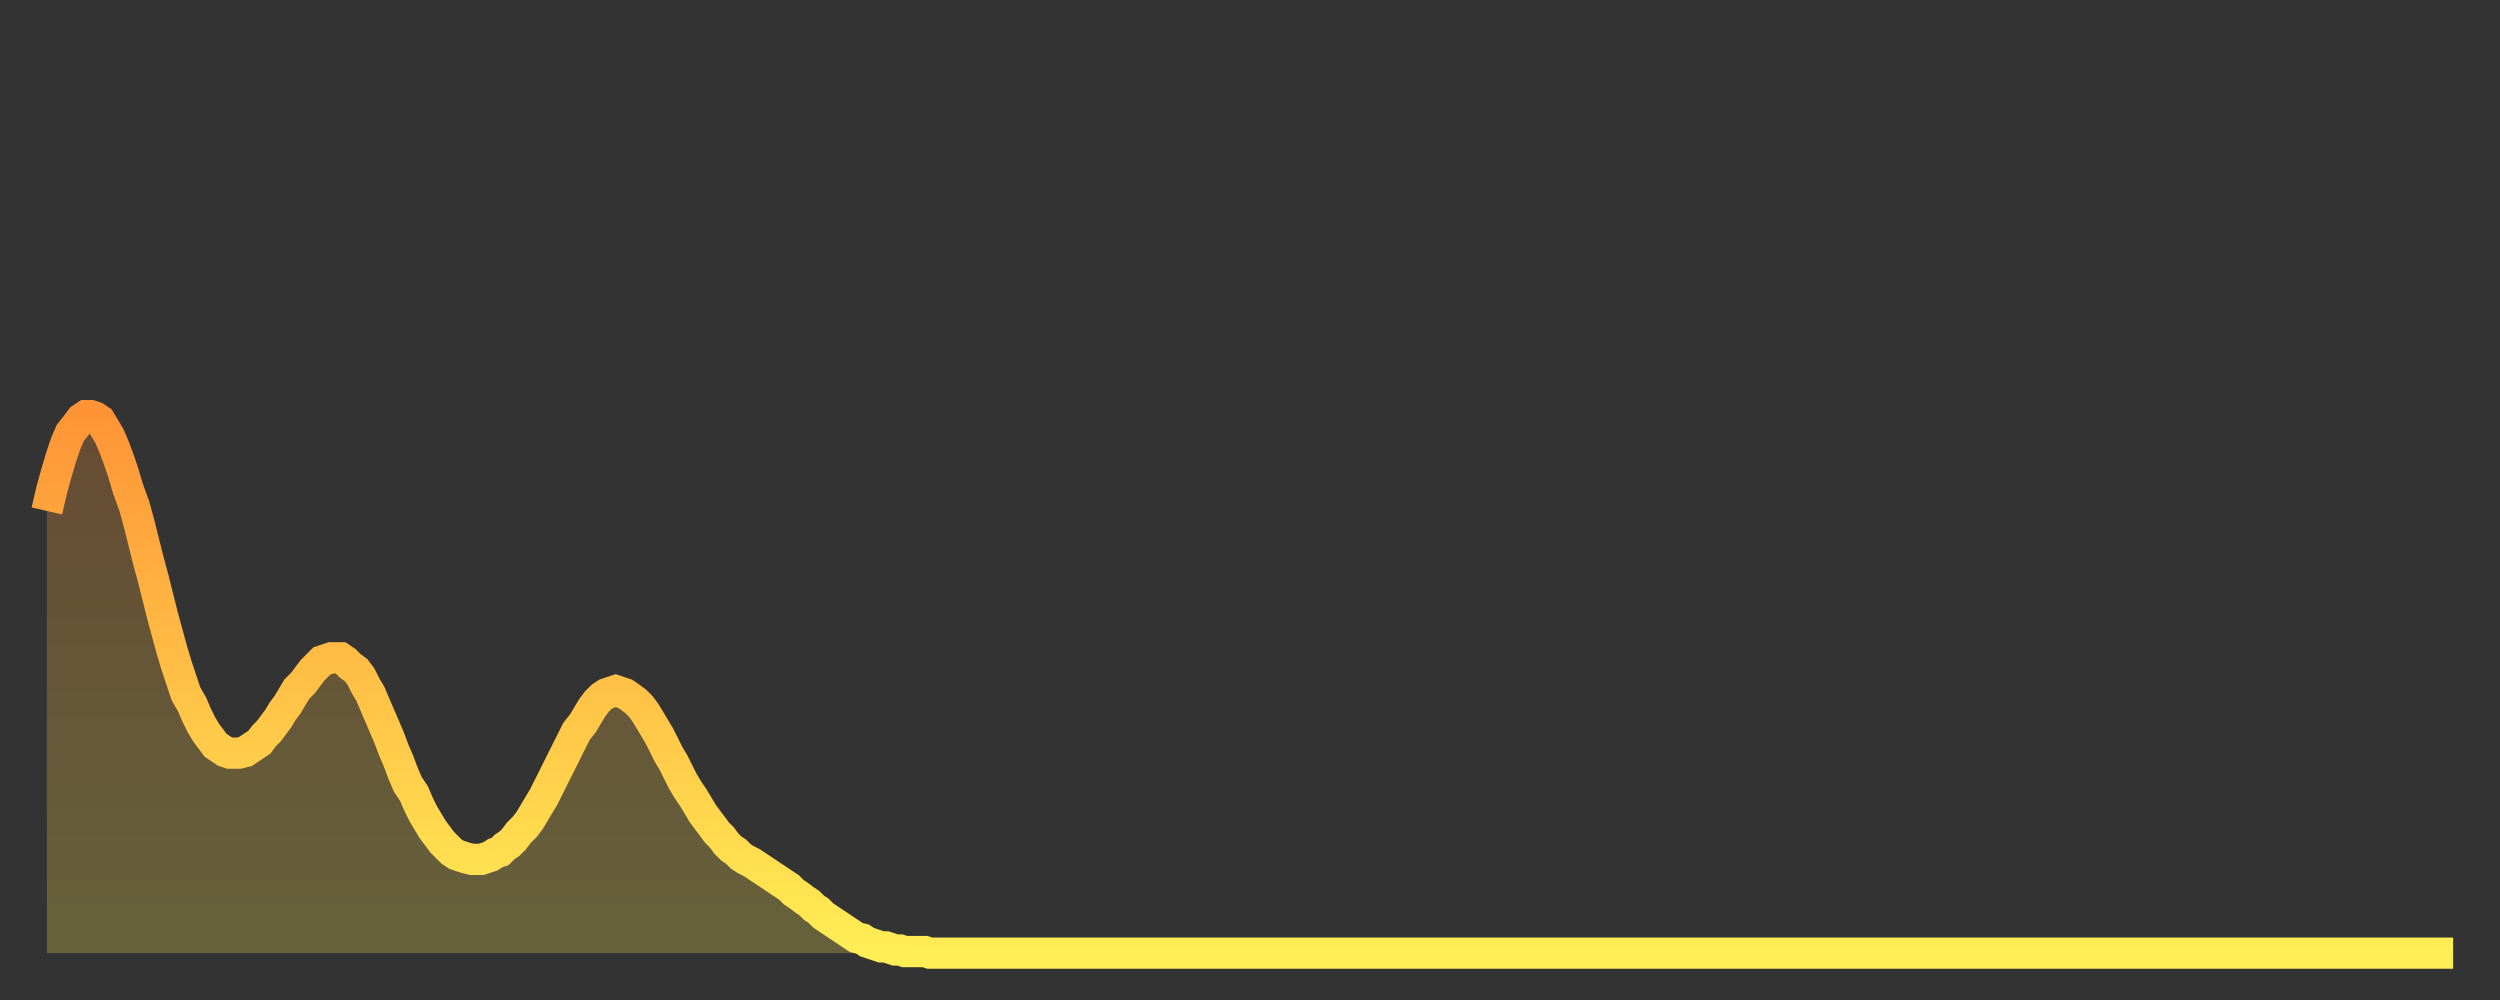 <?xml version="1.0" encoding="utf-8" ?>
<svg baseProfile="full" height="64" version="1.1" width="160" xmlns="http://www.w3.org/2000/svg" xmlns:ev="http://www.w3.org/2001/xml-events" xmlns:xlink="http://www.w3.org/1999/xlink"><rect width="100%" height="100%" fill="#333333" stroke="none"/><defs><linearGradient id="id1569086" x1="0" x2="0" y1="0" y2="1"><stop offset="0%" stop-color="#ff9437" /><stop offset="50%" stop-color="#ffc146" /><stop offset="100%" stop-color="#ffee55" /></linearGradient></defs><g transform="translate(3,3)"><g><path d="M 0.0 29.7 0.3 28.4 0.6 27.3 0.9 26.3 1.2 25.4 1.5 24.7 1.9 24.2 2.2 23.8 2.5 23.6 2.8 23.6 3.1 23.7 3.4 23.9 3.7 24.4 4.0 24.9 4.3 25.6 4.6 26.4 4.9 27.3 5.2 28.3 5.6 29.4 5.9 30.5 6.2 31.7 6.5 32.9 6.8 34.0 7.1 35.2 7.4 36.4 7.7 37.5 8.0 38.6 8.3 39.6 8.6 40.5 8.9 41.4 9.3 42.1 9.6 42.8 9.9 43.4 10.2 43.9 10.5 44.3 10.8 44.7 11.1 44.9 11.4 45.1 11.7 45.2 12.0 45.2 12.3 45.2 12.7 45.1 13.0 44.9 13.3 44.7 13.6 44.5 13.9 44.1 14.2 43.8 14.5 43.4 14.8 43.0 15.1 42.5 15.4 42.1 15.7 41.6 16.0 41.1 16.4 40.7 16.7 40.3 17.0 39.9 17.3 39.6 17.6 39.3 17.9 39.2 18.2 39.1 18.5 39.1 18.8 39.1 19.1 39.3 19.4 39.6 19.8 39.9 20.1 40.3 20.4 40.9 20.7 41.4 21.0 42.1 21.3 42.8 21.6 43.5 21.9 44.2 22.2 45.0 22.5 45.7 22.8 46.5 23.1 47.2 23.5 47.8 23.8 48.5 24.1 49.1 24.4 49.6 24.7 50.1 25.0 50.5 25.3 50.9 25.6 51.2 25.9 51.5 26.2 51.7 26.5 51.8 26.8 51.9 27.2 52.0 27.5 52.0 27.8 52.0 28.1 51.9 28.4 51.8 28.7 51.6 29.0 51.5 29.3 51.2 29.6 51.0 29.9 50.7 30.2 50.3 30.6 49.9 30.9 49.5 31.2 49.0 31.5 48.5 31.8 48.0 32.1 47.4 32.4 46.8 32.7 46.2 33.0 45.6 33.3 45.0 33.6 44.4 33.9 43.8 34.3 43.3 34.6 42.8 34.9 42.3 35.2 41.9 35.5 41.6 35.8 41.4 36.1 41.3 36.4 41.2 36.7 41.3 37.0 41.4 37.3 41.6 37.7 41.9 38.0 42.2 38.3 42.6 38.6 43.1 38.9 43.6 39.2 44.1 39.5 44.7 39.8 45.3 40.1 45.8 40.4 46.4 40.7 47.0 41.0 47.5 41.4 48.1 41.7 48.6 42.0 49.1 42.3 49.5 42.6 49.9 42.9 50.3 43.2 50.6 43.5 51.0 43.8 51.3 44.1 51.5 44.4 51.8 44.7 52.0 45.1 52.2 45.4 52.4 45.7 52.6 46.0 52.8 46.3 53.0 46.6 53.2 46.9 53.4 47.2 53.6 47.5 53.8 47.8 54.1 48.1 54.3 48.5 54.6 48.8 54.8 49.1 55.1 49.4 55.3 49.7 55.6 50.0 55.8 50.3 56.0 50.6 56.2 50.9 56.4 51.2 56.6 51.5 56.8 51.8 57.0 52.2 57.1 52.5 57.3 52.8 57.4 53.1 57.5 53.4 57.6 53.7 57.6 54.0 57.7 54.3 57.8 54.6 57.8 54.9 57.9 55.2 57.9 55.6 57.9 55.9 57.9 56.2 57.9 56.5 58.0 56.8 58.0 57.1 58.0 57.4 58.0 57.7 58.0 58.0 58.0 58.3 58.0 58.6 58.0 58.9 58.0 59.3 58.0 59.6 58.0 59.9 58.0 60.2 58.0 60.5 58.0 60.8 58.0 61.1 58.0 61.4 58.0 61.7 58.0 62.0 58.0 62.3 58.0 62.6 58.0 63.0 58.0 63.3 58.0 63.6 58.0 63.9 58.0 64.2 58.0 64.5 58.0 64.8 58.0 65.1 58.0 65.4 58.0 65.7 58.0 66.0 58.0 66.4 58.0 66.7 58.0 67.0 58.0 67.3 58.0 67.6 58.0 67.9 58.0 68.2 58.0 68.5 58.0 68.8 58.0 69.1 58.0 69.4 58.0 69.7 58.0 70.1 58.0 70.4 58.0 70.7 58.0 71.0 58.0 71.3 58.0 71.6 58.0 71.9 58.0 72.2 58.0 72.5 58.0 72.8 58.0 73.1 58.0 73.5 58.0 73.8 58.0 74.1 58.0 74.4 58.0 74.7 58.0 75.0 58.0 75.3 58.0 75.6 58.0 75.9 58.0 76.2 58.0 76.5 58.0 76.8 58.0 77.2 58.0 77.5 58.0 77.8 58.0 78.1 58.0 78.4 58.0 78.7 58.0 79.0 58.0 79.3 58.0 79.6 58.0 79.9 58.0 80.2 58.0 80.5 58.0 80.9 58.0 81.2 58.0 81.5 58.0 81.8 58.0 82.1 58.0 82.4 58.0 82.7 58.0 83.0 58.0 83.3 58.0 83.6 58.0 83.9 58.0 84.3 58.0 84.6 58.0 84.9 58.0 85.2 58.0 85.5 58.0 85.8 58.0 86.1 58.0 86.4 58.0 86.7 58.0 87.0 58.0 87.3 58.0 87.6 58.0 88.0 58.0 88.3 58.0 88.6 58.0 88.9 58.0 89.2 58.0 89.5 58.0 89.8 58.0 90.1 58.0 90.4 58.0 90.7 58.0 91.0 58.0 91.4 58.0 91.7 58.0 92.0 58.0 92.3 58.0 92.6 58.0 92.9 58.0 93.2 58.0 93.5 58.0 93.8 58.0 94.1 58.0 94.4 58.0 94.7 58.0 95.1 58.0 95.4 58.0 95.7 58.0 96.0 58.0 96.3 58.0 96.6 58.0 96.9 58.0 97.2 58.0 97.5 58.0 97.8 58.0 98.1 58.0 98.4 58.0 98.8 58.0 99.1 58.0 99.4 58.0 99.7 58.0 100.0 58.0 100.3 58.0 100.6 58.0 100.9 58.0 101.2 58.0 101.5 58.0 101.8 58.0 102.2 58.0 102.5 58.0 102.8 58.0 103.1 58.0 103.4 58.0 103.7 58.0 104.0 58.0 104.3 58.0 104.6 58.0 104.9 58.0 105.2 58.0 105.5 58.0 105.9 58.0 106.2 58.0 106.5 58.0 106.8 58.0 107.1 58.0 107.4 58.0 107.7 58.0 108.0 58.0 108.3 58.0 108.6 58.0 108.9 58.0 109.3 58.0 109.6 58.0 109.9 58.0 110.2 58.0 110.5 58.0 110.8 58.0 111.1 58.0 111.4 58.0 111.7 58.0 112.0 58.0 112.3 58.0 112.6 58.0 113.0 58.0 113.3 58.0 113.6 58.0 113.9 58.0 114.2 58.0 114.5 58.0 114.8 58.0 115.1 58.0 115.4 58.0 115.7 58.0 116.0 58.0 116.3 58.0 116.7 58.0 117.0 58.0 117.3 58.0 117.6 58.0 117.9 58.0 118.2 58.0 118.5 58.0 118.8 58.0 119.1 58.0 119.4 58.0 119.7 58.0 120.1 58.0 120.4 58.0 120.7 58.0 121.0 58.0 121.3 58.0 121.6 58.0 121.9 58.0 122.2 58.0 122.5 58.0 122.8 58.0 123.1 58.0 123.4 58.0 123.8 58.0 124.1 58.0 124.4 58.0 124.7 58.0 125.0 58.0 125.3 58.0 125.6 58.0 125.9 58.0 126.2 58.0 126.5 58.0 126.8 58.0 127.2 58.0 127.5 58.0 127.8 58.0 128.1 58.0 128.4 58.0 128.7 58.0 129.0 58.0 129.3 58.0 129.6 58.0 129.9 58.0 130.2 58.0 130.5 58.0 130.9 58.0 131.2 58.0 131.5 58.0 131.8 58.0 132.1 58.0 132.4 58.0 132.7 58.0 133.0 58.0 133.3 58.0 133.6 58.0 133.9 58.0 134.2 58.0 134.6 58.0 134.9 58.0 135.2 58.0 135.5 58.0 135.8 58.0 136.1 58.0 136.4 58.0 136.7 58.0 137.0 58.0 137.3 58.0 137.6 58.0 138.0 58.0 138.3 58.0 138.6 58.0 138.9 58.0 139.2 58.0 139.5 58.0 139.8 58.0 140.1 58.0 140.4 58.0 140.7 58.0 141.0 58.0 141.3 58.0 141.7 58.0 142.0 58.0 142.3 58.0 142.6 58.0 142.9 58.0 143.2 58.0 143.5 58.0 143.8 58.0 144.1 58.0 144.4 58.0 144.7 58.0 145.1 58.0 145.4 58.0 145.7 58.0 146.0 58.0 146.3 58.0 146.6 58.0 146.9 58.0 147.2 58.0 147.5 58.0 147.8 58.0 148.1 58.0 148.4 58.0 148.8 58.0 149.1 58.0 149.4 58.0 149.7 58.0 150.0 58.0 150.3 58.0 150.6 58.0 150.9 58.0 151.2 58.0 151.5 58.0 151.8 58.0 152.1 58.0 152.5 58.0 152.8 58.0 153.1 58.0 153.4 58.0 153.7 58.0 154.0 58.0" fill="none" id="graph-curve" opacity="1" stroke="url(#id1569086)" stroke-width="2" /><path d="M 0 58 L 0.0 29.7 0.3 28.4 0.6 27.3 0.9 26.3 1.2 25.4 1.5 24.7 1.9 24.2 2.2 23.8 2.5 23.6 2.8 23.6 3.1 23.7 3.4 23.9 3.7 24.4 4.0 24.9 4.3 25.6 4.6 26.4 4.9 27.3 5.2 28.3 5.6 29.4 5.9 30.5 6.2 31.7 6.5 32.9 6.8 34.0 7.1 35.2 7.4 36.4 7.7 37.5 8.0 38.6 8.3 39.6 8.6 40.5 8.9 41.4 9.3 42.1 9.6 42.8 9.9 43.4 10.2 43.9 10.5 44.3 10.8 44.7 11.1 44.9 11.4 45.1 11.7 45.2 12.0 45.2 12.3 45.2 12.7 45.1 13.0 44.9 13.3 44.7 13.6 44.5 13.9 44.1 14.2 43.8 14.5 43.4 14.8 43.0 15.1 42.5 15.4 42.1 15.7 41.6 16.0 41.1 16.4 40.7 16.7 40.3 17.0 39.9 17.3 39.6 17.6 39.3 17.9 39.2 18.2 39.1 18.5 39.1 18.8 39.1 19.1 39.3 19.4 39.6 19.8 39.9 20.1 40.3 20.4 40.9 20.7 41.4 21.0 42.1 21.3 42.8 21.6 43.5 21.9 44.2 22.2 45.0 22.5 45.7 22.8 46.5 23.1 47.2 23.5 47.8 23.8 48.5 24.1 49.1 24.4 49.6 24.7 50.1 25.0 50.5 25.3 50.9 25.6 51.2 25.9 51.5 26.2 51.7 26.5 51.8 26.8 51.9 27.2 52.0 27.5 52.0 27.8 52.0 28.1 51.9 28.4 51.8 28.7 51.6 29.0 51.5 29.3 51.2 29.6 51.0 29.9 50.7 30.2 50.3 30.6 49.9 30.9 49.5 31.2 49.0 31.5 48.5 31.8 48.0 32.1 47.4 32.4 46.8 32.7 46.2 33.0 45.6 33.3 45.0 33.6 44.4 33.9 43.8 34.3 43.3 34.6 42.8 34.9 42.3 35.2 41.9 35.5 41.6 35.8 41.4 36.1 41.3 36.4 41.2 36.7 41.3 37.0 41.4 37.3 41.6 37.7 41.9 38.0 42.2 38.3 42.6 38.6 43.1 38.9 43.6 39.2 44.1 39.5 44.7 39.8 45.3 40.1 45.8 40.4 46.4 40.7 47.0 41.0 47.5 41.4 48.1 41.7 48.6 42.0 49.1 42.3 49.5 42.6 49.9 42.9 50.3 43.2 50.6 43.5 51.0 43.8 51.3 44.1 51.5 44.4 51.8 44.7 52.0 45.1 52.2 45.4 52.4 45.7 52.6 46.0 52.8 46.3 53.0 46.6 53.2 46.9 53.4 47.2 53.6 47.5 53.8 47.8 54.1 48.1 54.3 48.5 54.6 48.8 54.8 49.1 55.1 49.4 55.3 49.7 55.6 50.0 55.8 50.3 56.0 50.6 56.2 50.9 56.4 51.2 56.6 51.5 56.8 51.8 57.0 52.2 57.1 52.5 57.3 52.8 57.4 53.1 57.5 53.4 57.6 53.7 57.6 54.0 57.7 54.3 57.8 54.6 57.8 54.9 57.9 55.2 57.9 55.6 57.9 55.9 57.9 56.2 57.9 56.5 58.0 56.8 58.0 57.1 58.0 57.4 58.0 57.7 58.0 58.0 58.0 58.3 58.0 58.6 58.0 58.9 58.0 59.3 58.0 59.6 58.0 59.9 58.0 60.2 58.0 60.5 58.0 60.8 58.0 61.1 58.0 61.4 58.0 61.7 58.0 62.0 58.0 62.3 58.0 62.6 58.0 63.0 58.0 63.3 58.0 63.6 58.0 63.9 58.0 64.2 58.0 64.5 58.0 64.8 58.0 65.1 58.0 65.4 58.0 65.7 58.0 66.0 58.0 66.4 58.0 66.7 58.0 67.0 58.0 67.3 58.0 67.6 58.0 67.9 58.0 68.2 58.0 68.5 58.0 68.8 58.0 69.1 58.0 69.4 58.0 69.7 58.0 70.1 58.0 70.4 58.0 70.7 58.0 71.0 58.0 71.3 58.0 71.6 58.0 71.9 58.0 72.2 58.0 72.5 58.0 72.8 58.0 73.1 58.0 73.5 58.0 73.8 58.0 74.1 58.0 74.4 58.0 74.7 58.0 75.0 58.0 75.3 58.0 75.6 58.0 75.9 58.0 76.2 58.0 76.5 58.0 76.8 58.0 77.2 58.0 77.5 58.0 77.8 58.0 78.1 58.0 78.4 58.0 78.7 58.0 79.0 58.0 79.3 58.0 79.6 58.0 79.9 58.0 80.2 58.0 80.5 58.0 80.9 58.0 81.2 58.0 81.5 58.0 81.8 58.0 82.1 58.0 82.4 58.0 82.7 58.0 83.0 58.0 83.3 58.0 83.6 58.0 83.9 58.0 84.3 58.0 84.6 58.0 84.9 58.0 85.2 58.0 85.5 58.0 85.8 58.0 86.1 58.0 86.4 58.0 86.7 58.0 87.0 58.0 87.3 58.0 87.6 58.0 88.0 58.0 88.3 58.0 88.6 58.0 88.9 58.0 89.2 58.0 89.5 58.0 89.8 58.0 90.1 58.0 90.4 58.0 90.7 58.0 91.0 58.0 91.4 58.0 91.7 58.0 92.0 58.0 92.3 58.0 92.6 58.0 92.9 58.0 93.2 58.0 93.5 58.0 93.8 58.0 94.1 58.0 94.4 58.0 94.7 58.0 95.1 58.0 95.4 58.0 95.7 58.0 96.0 58.0 96.3 58.0 96.6 58.0 96.9 58.0 97.2 58.0 97.5 58.0 97.8 58.0 98.1 58.0 98.4 58.0 98.8 58.0 99.1 58.0 99.4 58.0 99.7 58.0 100.0 58.0 100.3 58.0 100.6 58.0 100.9 58.0 101.2 58.0 101.5 58.0 101.8 58.0 102.2 58.0 102.5 58.0 102.8 58.0 103.1 58.0 103.4 58.0 103.7 58.0 104.0 58.0 104.3 58.0 104.6 58.0 104.9 58.0 105.2 58.0 105.5 58.0 105.9 58.0 106.2 58.0 106.5 58.0 106.8 58.0 107.1 58.0 107.4 58.0 107.7 58.0 108.0 58.0 108.3 58.0 108.6 58.0 108.9 58.0 109.3 58.0 109.6 58.0 109.9 58.0 110.2 58.0 110.5 58.0 110.8 58.0 111.1 58.0 111.4 58.0 111.7 58.0 112.0 58.0 112.3 58.0 112.6 58.0 113.0 58.0 113.3 58.0 113.6 58.0 113.9 58.0 114.2 58.0 114.5 58.0 114.8 58.0 115.1 58.0 115.4 58.0 115.7 58.0 116.0 58.0 116.3 58.0 116.7 58.0 117.0 58.0 117.3 58.0 117.6 58.0 117.9 58.0 118.2 58.0 118.5 58.0 118.8 58.0 119.1 58.0 119.4 58.0 119.7 58.0 120.1 58.0 120.4 58.0 120.7 58.0 121.0 58.0 121.3 58.0 121.6 58.0 121.9 58.0 122.2 58.0 122.5 58.0 122.8 58.0 123.1 58.0 123.4 58.0 123.8 58.0 124.1 58.0 124.4 58.0 124.7 58.0 125.0 58.0 125.3 58.0 125.6 58.0 125.9 58.0 126.2 58.0 126.5 58.0 126.8 58.0 127.2 58.0 127.5 58.0 127.8 58.0 128.1 58.0 128.4 58.0 128.7 58.0 129.0 58.0 129.3 58.0 129.6 58.0 129.9 58.0 130.2 58.0 130.5 58.0 130.9 58.0 131.2 58.0 131.5 58.0 131.8 58.0 132.1 58.0 132.4 58.0 132.7 58.0 133.0 58.0 133.3 58.0 133.6 58.0 133.9 58.0 134.2 58.0 134.6 58.0 134.9 58.0 135.2 58.0 135.5 58.0 135.8 58.0 136.1 58.0 136.4 58.0 136.7 58.0 137.0 58.0 137.3 58.0 137.6 58.0 138.0 58.0 138.3 58.0 138.6 58.0 138.9 58.0 139.2 58.0 139.5 58.0 139.8 58.0 140.1 58.0 140.4 58.0 140.7 58.0 141.0 58.0 141.3 58.0 141.7 58.0 142.0 58.0 142.3 58.0 142.6 58.0 142.9 58.0 143.2 58.0 143.5 58.0 143.8 58.0 144.1 58.0 144.4 58.0 144.7 58.0 145.1 58.0 145.4 58.0 145.7 58.0 146.0 58.0 146.3 58.0 146.6 58.0 146.9 58.0 147.2 58.0 147.5 58.0 147.8 58.0 148.1 58.0 148.4 58.0 148.8 58.0 149.1 58.0 149.4 58.0 149.7 58.0 150.0 58.0 150.3 58.0 150.6 58.0 150.9 58.0 151.2 58.0 151.5 58.0 151.8 58.0 152.1 58.0 152.5 58.0 152.8 58.0 153.1 58.0 153.4 58.0 153.7 58.0 154.0 58.0 154 58" fill="url(#id1569086)" fill-opacity=".25" id="graph-shadow" /></g></g></svg>